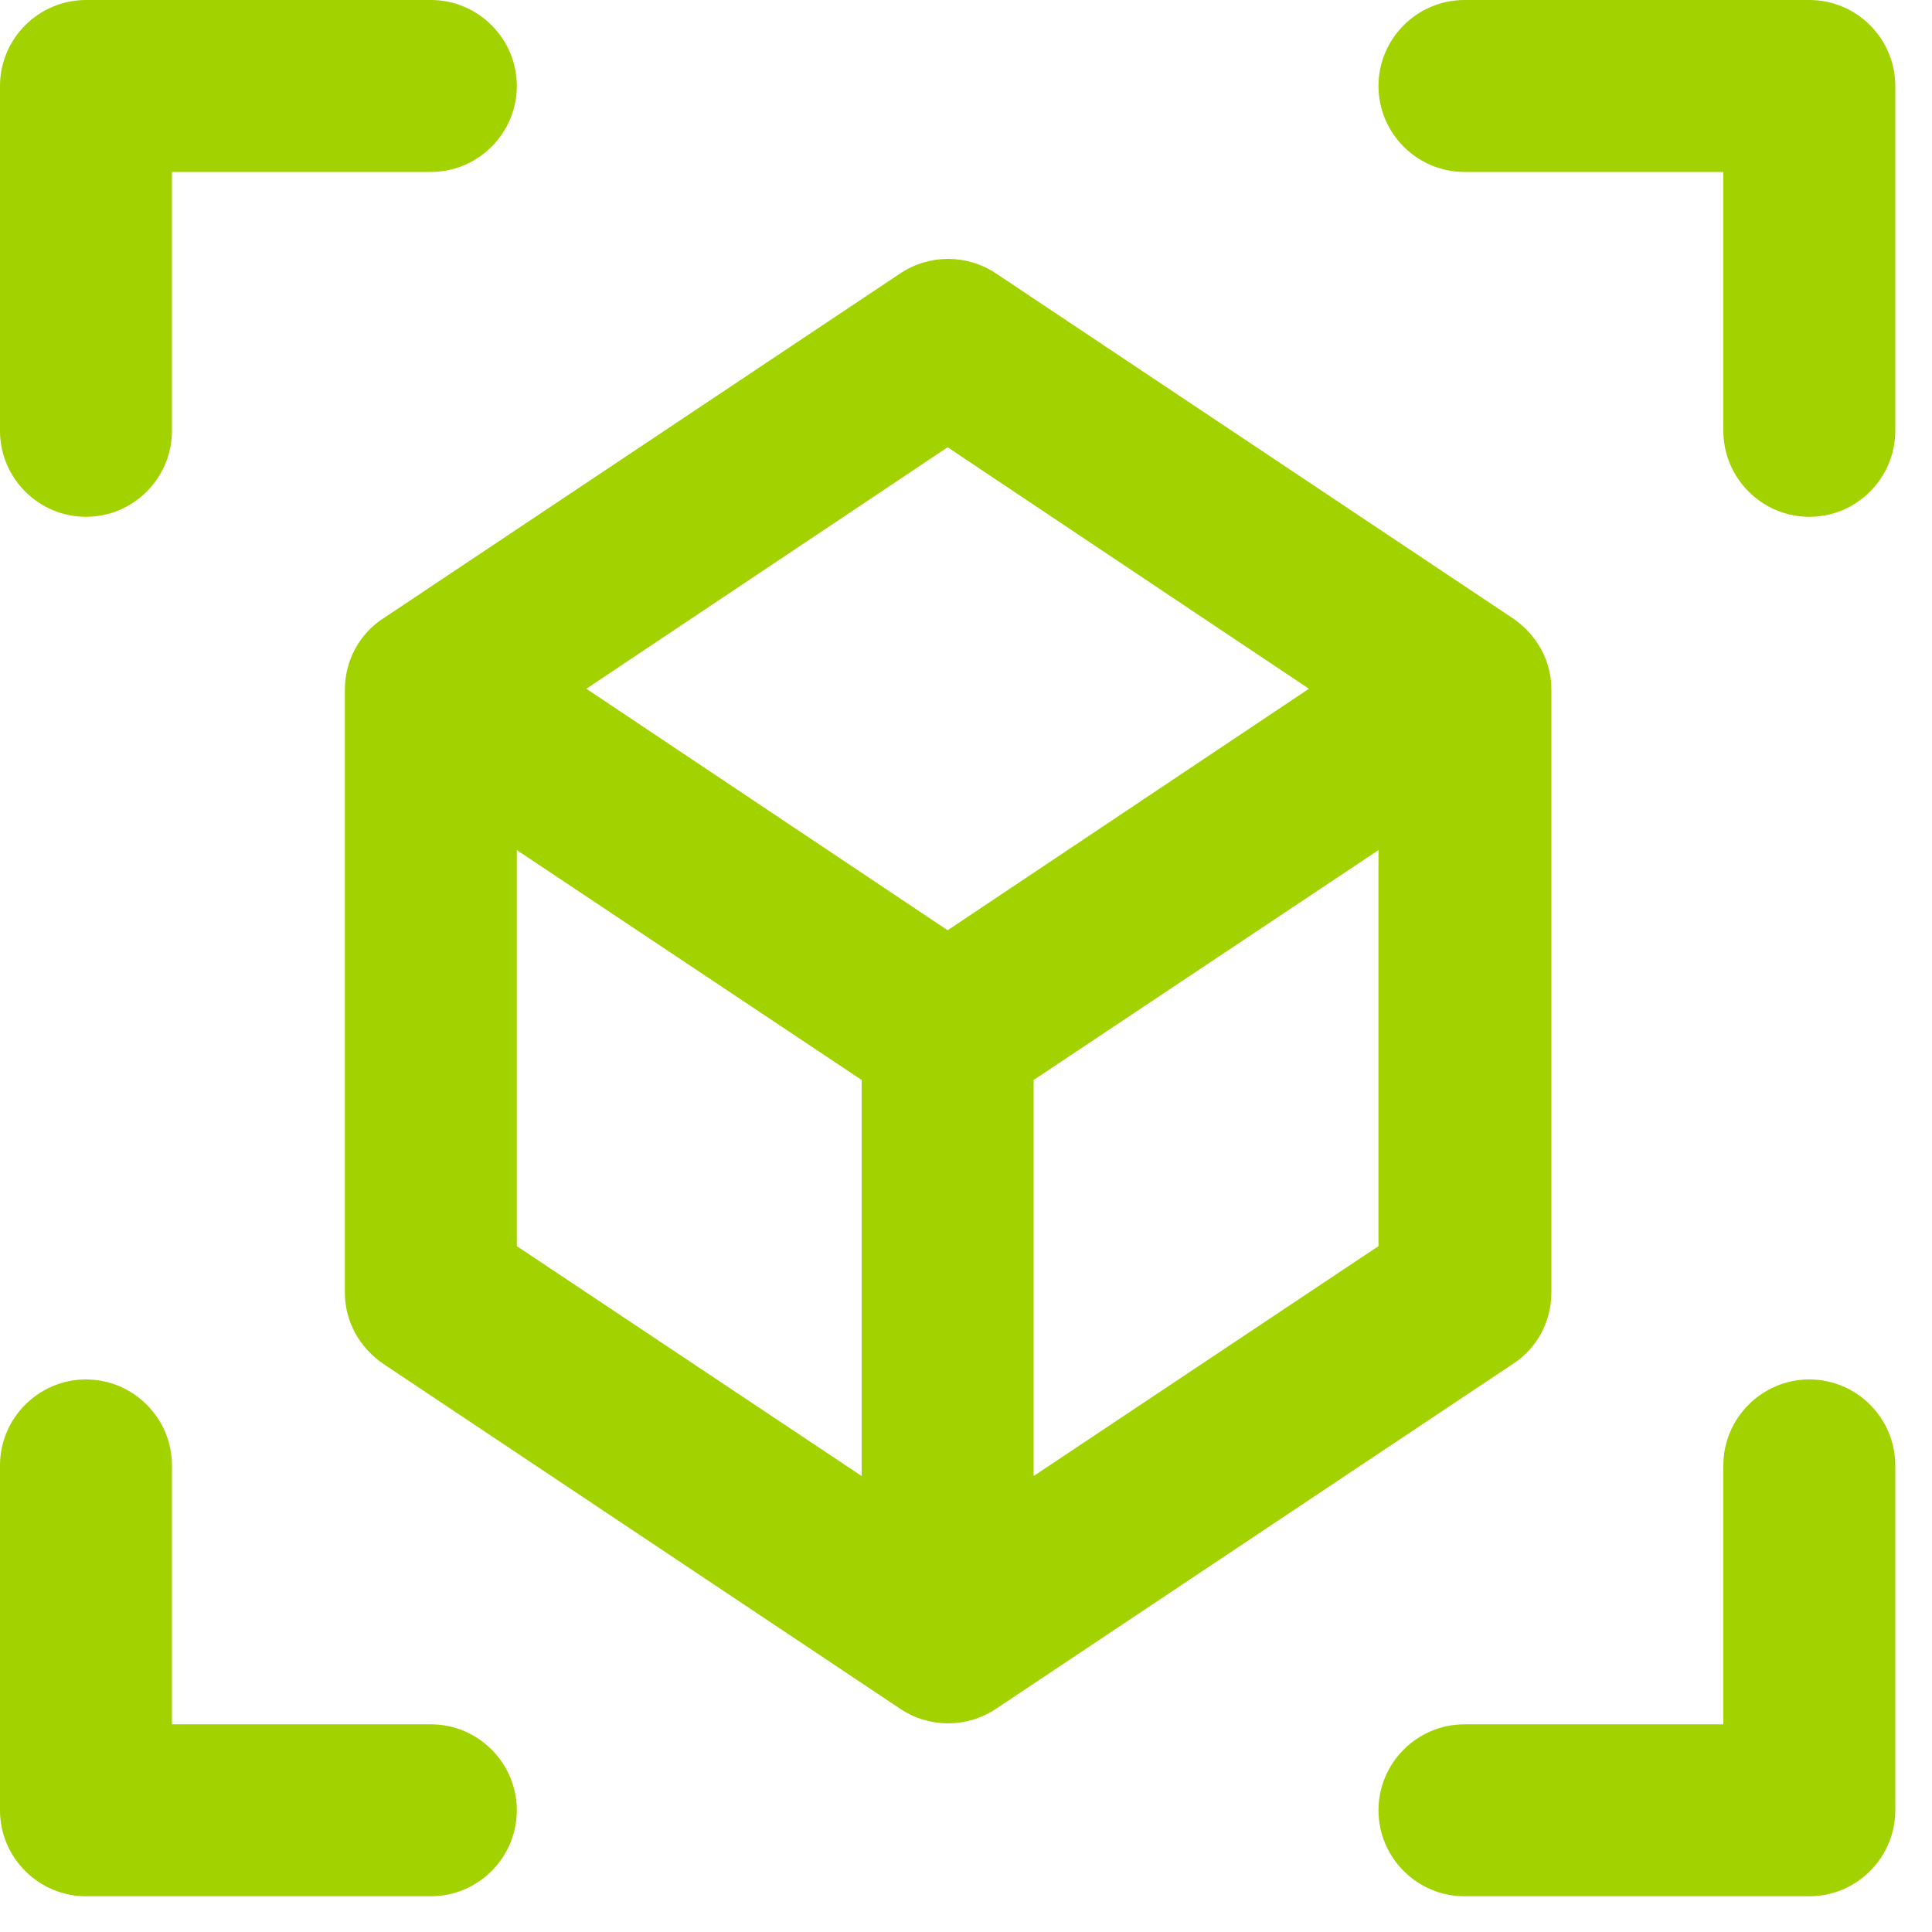 <svg width="20" height="20" viewBox="0 0 20 20" fill="none" xmlns="http://www.w3.org/2000/svg">
<g clip-path="url(#clip0_2031_7565)">
<path d="M16.06 7.14V13.38C16.06 13.68 15.91 13.96 15.66 14.12L10.31 17.69C10.01 17.89 9.62 17.89 9.32 17.69L3.97 14.12C3.72 13.95 3.57 13.68 3.57 13.38V7.14C3.57 6.84 3.72 6.56 3.97 6.4L9.32 2.83C9.62 2.63 10.01 2.63 10.31 2.83L15.66 6.4C15.91 6.57 16.06 6.84 16.06 7.14ZM14.27 12.9V8.8L10.7 11.18V15.28L14.27 12.9ZM9.81 9.63L13.55 7.13L9.81 4.63L6.07 7.13L9.81 9.63ZM8.92 15.28V11.18L5.35 8.8V12.9L8.92 15.28ZM0.89 5.35C0.4 5.35 0 4.95 0 4.46V0.89C0 0.4 0.4 0 0.89 0H4.46C4.95 0 5.35 0.4 5.35 0.89C5.35 1.38 4.95 1.78 4.46 1.78H1.78V4.46C1.78 4.95 1.38 5.35 0.89 5.35ZM4.46 19.63H0.89C0.4 19.63 0 19.23 0 18.74V15.17C0 14.68 0.4 14.28 0.89 14.28C1.38 14.28 1.78 14.68 1.78 15.17V17.85H4.46C4.95 17.85 5.35 18.25 5.35 18.74C5.35 19.23 4.95 19.63 4.46 19.63ZM18.73 19.63H15.16C14.67 19.63 14.27 19.23 14.27 18.74C14.27 18.25 14.67 17.85 15.16 17.85H17.84V15.17C17.84 14.68 18.24 14.28 18.73 14.28C19.22 14.28 19.62 14.68 19.62 15.17V18.74C19.62 19.23 19.22 19.63 18.73 19.63ZM18.73 5.35C18.24 5.35 17.84 4.95 17.84 4.46V1.78H15.16C14.67 1.78 14.27 1.38 14.27 0.89C14.27 0.4 14.67 0 15.16 0H18.73C19.22 0 19.62 0.4 19.62 0.89V4.46C19.62 4.95 19.22 5.35 18.73 5.35Z" fill="#A2D200"/>
</g>
<defs>
<clipPath>
<rect width="19.63" height="19.63" fill="white"/>
</clipPath>
</defs>
</svg>
